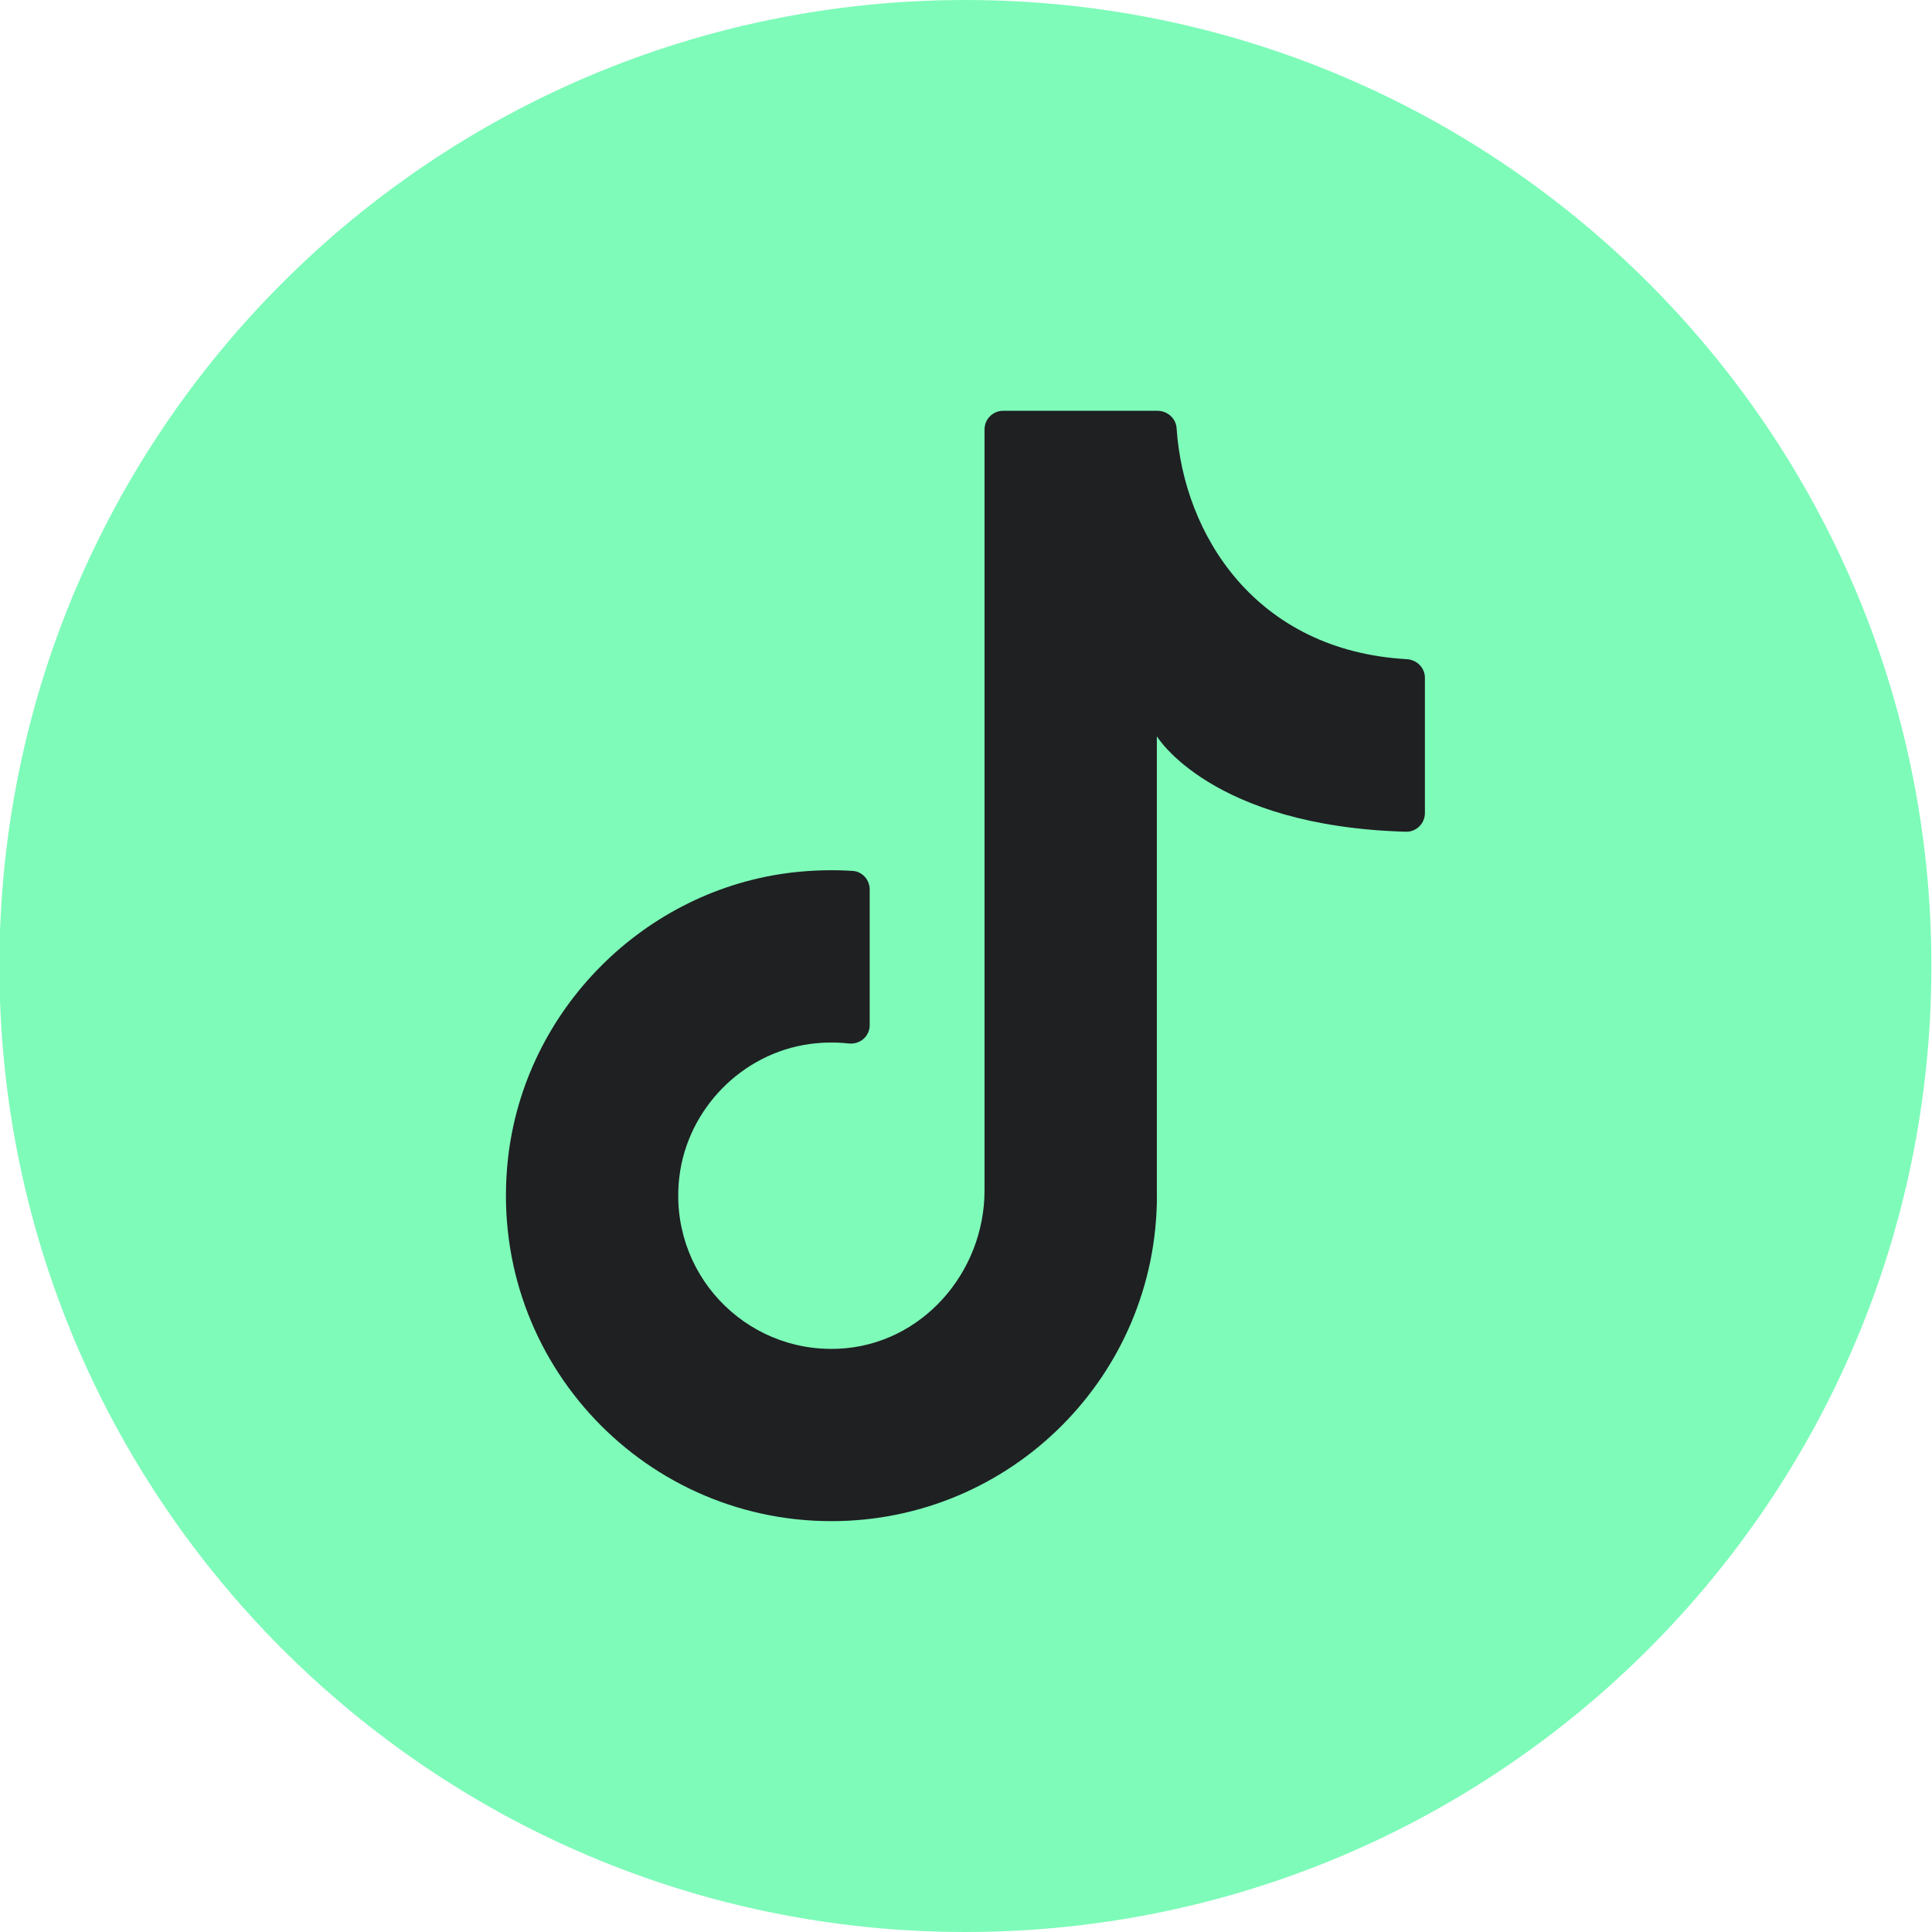 <svg width="32" height="32" viewBox="0 0 32 32" fill="none" xmlns="http://www.w3.org/2000/svg">
<path d="M31.99 16C31.99 24.837 24.827 32 15.99 32C7.153 32 -0.01 24.837 -0.01 16C-0.01 7.163 7.153 0 15.99 0C24.827 0 31.99 7.163 31.99 16Z" fill="#7EFBB9"></path>
<path d="M19.161 20.123V12.195C19.161 12.195 20.055 13.685 23.286 13.776C23.458 13.781 23.601 13.639 23.601 13.467V11.226C23.601 11.06 23.468 10.928 23.301 10.918C20.795 10.776 19.605 8.854 19.488 7.091C19.478 6.928 19.334 6.804 19.171 6.804H16.616C16.446 6.804 16.307 6.941 16.307 7.112V19.715C16.307 21.084 15.261 22.275 13.894 22.339C12.331 22.413 11.06 21.072 11.253 19.486C11.39 18.366 12.289 17.448 13.406 17.293C13.629 17.262 13.845 17.26 14.056 17.283C14.242 17.304 14.405 17.166 14.405 16.979V14.733C14.405 14.573 14.283 14.435 14.124 14.425C13.803 14.404 13.475 14.412 13.141 14.449C10.676 14.729 8.687 16.724 8.414 19.189C8.054 22.442 10.591 25.195 13.771 25.195C16.748 25.195 19.162 22.782 19.162 19.805" fill="#1E2022"></path>
</svg>
